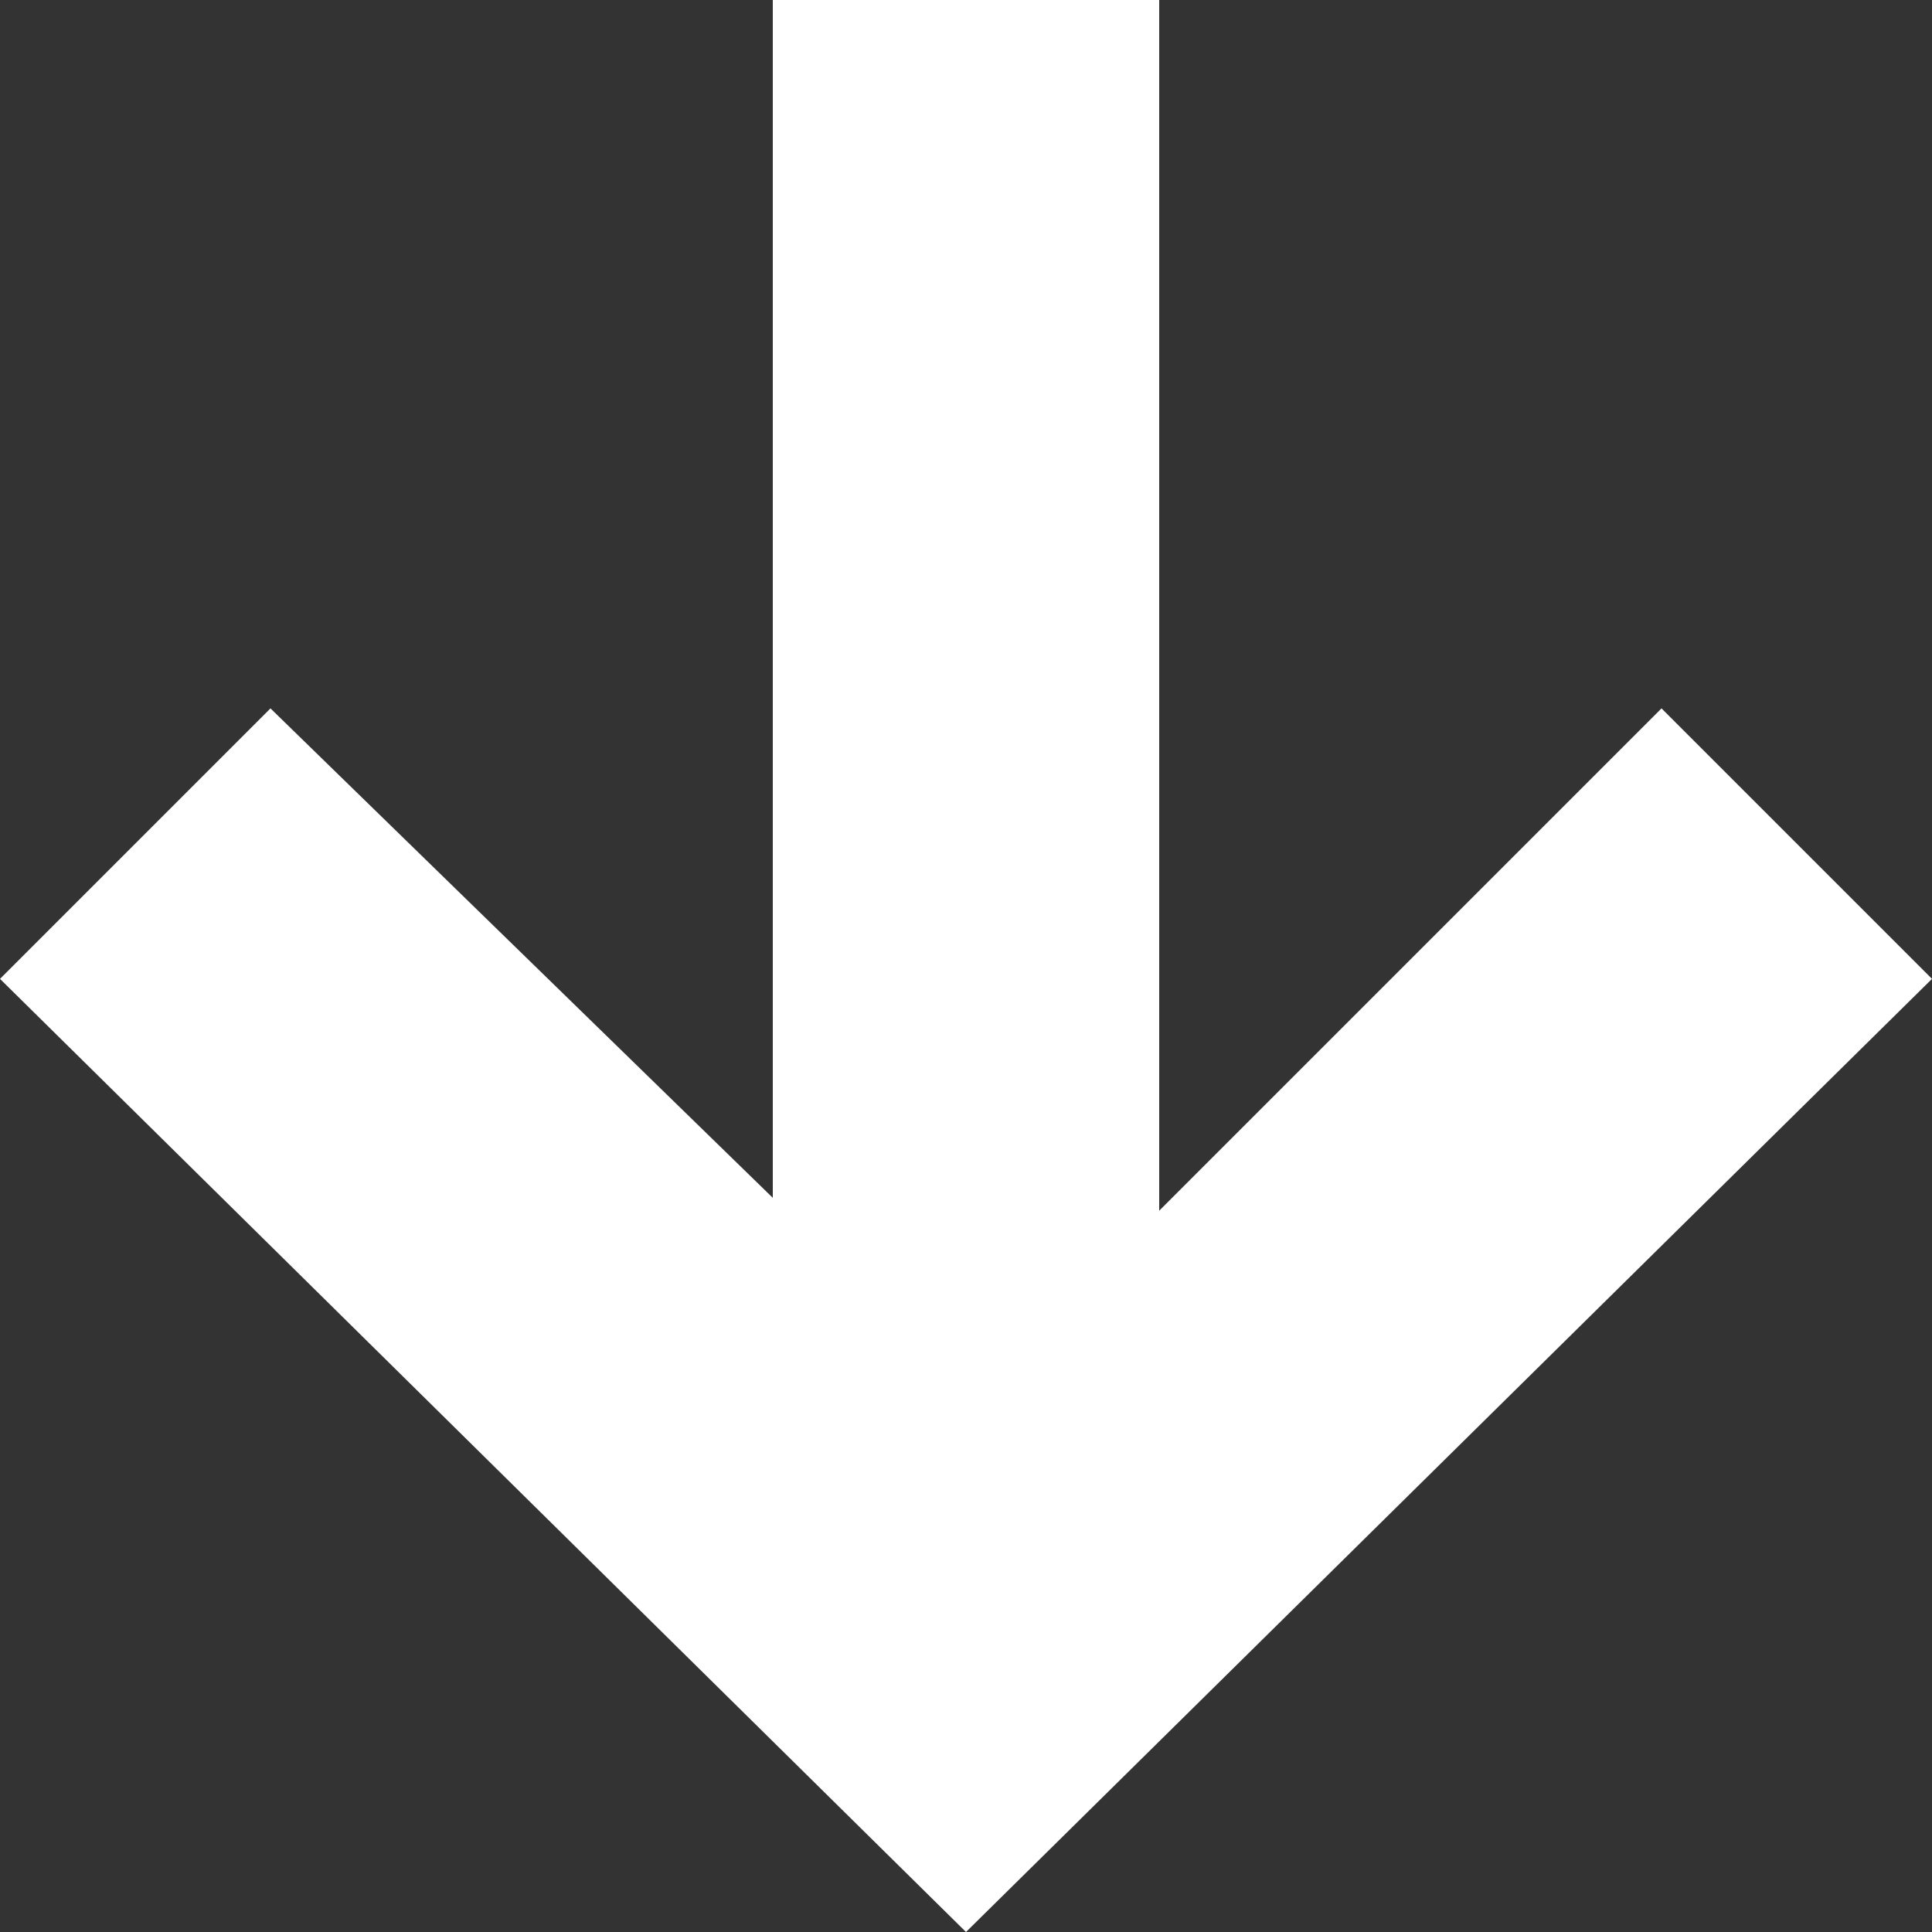 <?xml version="1.0" encoding="UTF-8"?> <svg xmlns="http://www.w3.org/2000/svg" xmlns:xlink="http://www.w3.org/1999/xlink" version="1.1" id="Слой_1" x="0px" y="0px" viewBox="0 0 15 15" style="enable-background:new 0 0 15 15;" xml:space="preserve"><rect x="0" y="0" width="15" height="15" fill="#333333" stroke="none"/> <style type="text/css"> .st0{fill:#FFFFFF;} </style> <polygon class="st0" points="15,7.6 12.9,5.5 9,9.4 9,0 6,0 6,9.3 2.1,5.5 0,7.6 7.5,15 "></polygon> </svg> 
